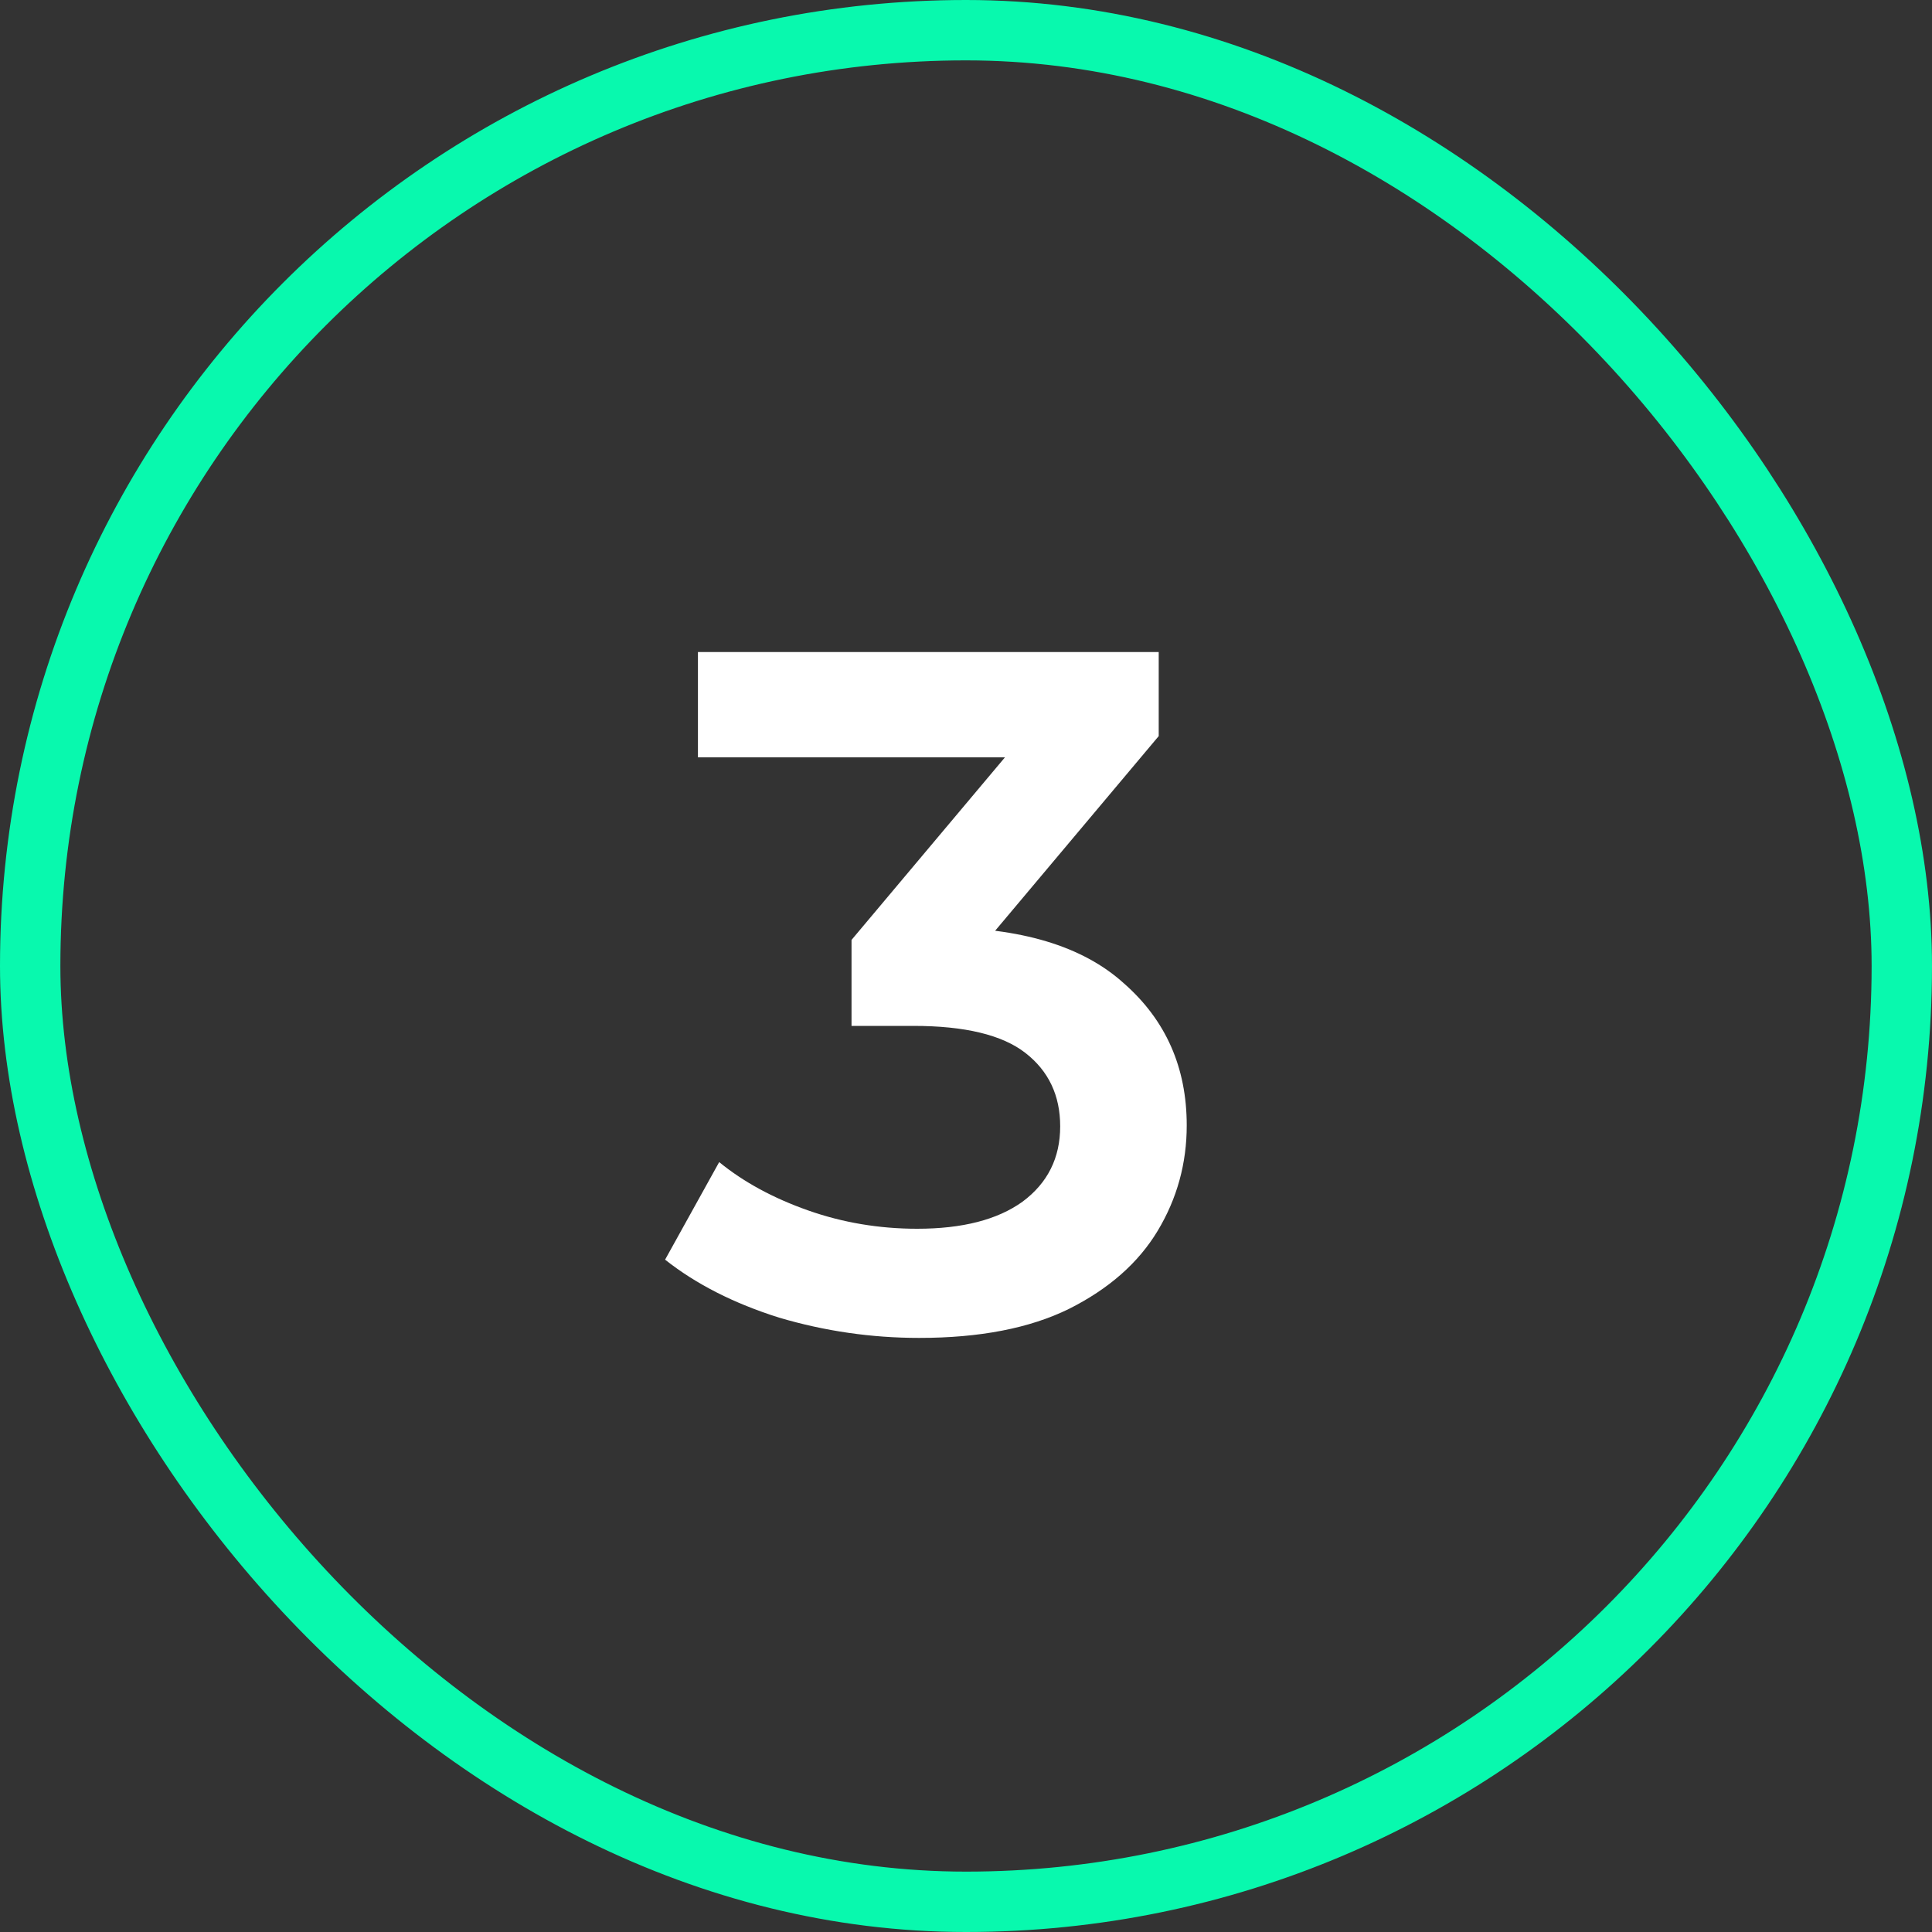 <svg xmlns="http://www.w3.org/2000/svg" width="32" height="32" viewBox="0 0 32 32" fill="none"><rect x="0" y="0" width="32" height="32" fill="#333333" stroke="none"/><rect x="0.5" y="0.5" width="31" height="31" rx="15.5" stroke="#08F9AE"></rect><path d="M15.224 22.16C14.435 22.16 13.661 22.048 12.904 21.824C12.157 21.589 11.528 21.269 11.016 20.864L11.912 19.248C12.317 19.579 12.808 19.845 13.384 20.048C13.96 20.251 14.563 20.352 15.192 20.352C15.939 20.352 16.52 20.203 16.936 19.904C17.352 19.595 17.56 19.179 17.56 18.656C17.56 18.144 17.368 17.739 16.984 17.44C16.6 17.141 15.981 16.992 15.128 16.992H14.104V15.568L17.304 11.76L17.576 12.544H11.56V10.8H19.192V12.192L15.992 16L14.904 15.36H15.528C16.904 15.36 17.933 15.669 18.616 16.288C19.309 16.896 19.656 17.68 19.656 18.64C19.656 19.269 19.496 19.851 19.176 20.384C18.856 20.917 18.365 21.349 17.704 21.68C17.053 22 16.227 22.16 15.224 22.16Z" fill="white"></path></svg>